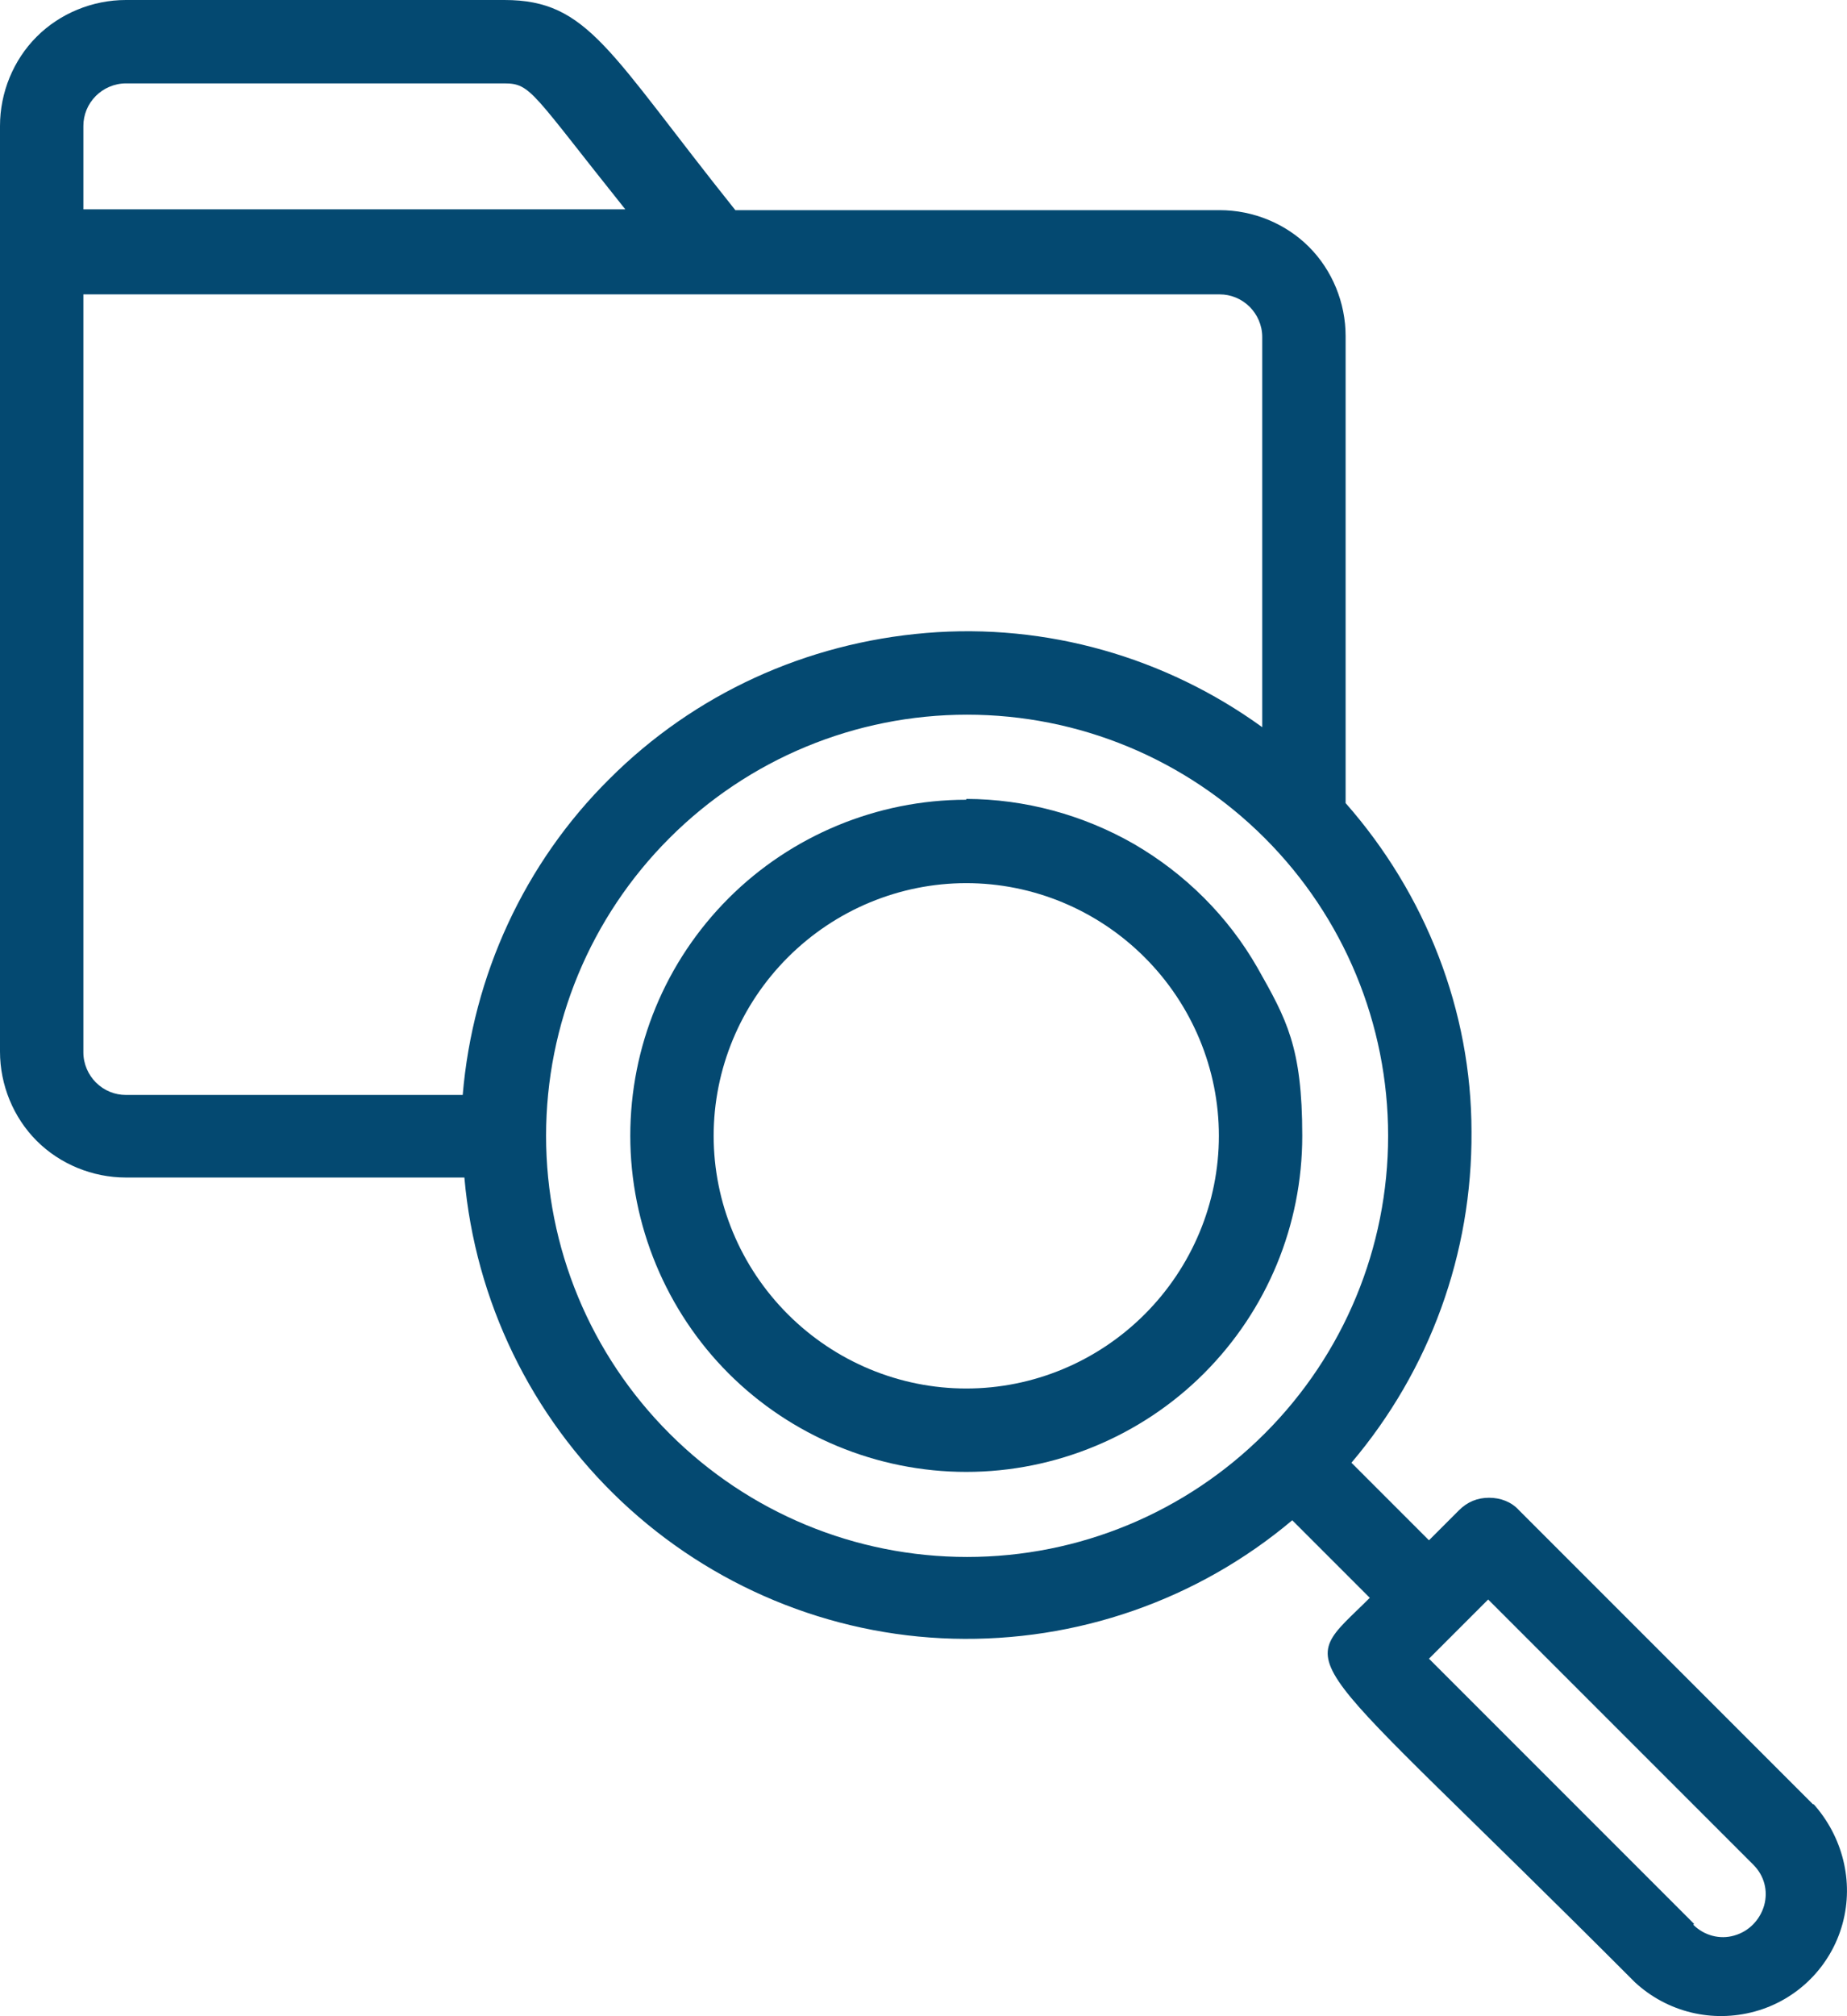 <svg xmlns="http://www.w3.org/2000/svg" id="uuid-f277b6af-cec9-43d8-aef0-74c3024a36eb" viewBox="0 0 221.54 241.75"><defs><style>.uuid-4636c6fc-5f03-4989-a051-7935e4d1c87d{fill:#044971;stroke-width:0px;}</style></defs><g id="uuid-dfc42e68-0967-4544-a807-999b594e0660"><path class="uuid-4636c6fc-5f03-4989-a051-7935e4d1c87d" d="M150.8,116c-3.5-6.1-8.6-11.2-14.8-14.8-6.07-3.48-13.03-5.38-20.1-5.4v.1c-10.7,0-21,4.3-28.5,11.8-7.6,7.6-11.8,17.8-11.8,28.5s4.3,21,11.8,28.5,17.8,11.8,28.5,11.8,21-4.3,28.5-11.8c7.6-7.6,11.8-17.8,11.8-28.5s-1.9-14-5.4-20.2ZM137.3,157.6c-5.7,5.7-13.4,8.9-21.4,8.9s-15.7-3.2-21.4-8.9c-5.7-5.7-8.9-13.4-8.9-21.4s3.2-15.7,8.9-21.4c5.7-5.7,13.4-8.9,21.4-8.9s15.7,3.2,21.4,8.9c5.7,5.7,8.9,13.4,8.9,21.4s-3.2,15.7-8.9,21.4Z"></path><path class="uuid-4636c6fc-5f03-4989-a051-7935e4d1c87d" d="M115.8,95.8s.07,0,.1,0h0s-.1,0-.1,0Z"></path><path class="uuid-4636c6fc-5f03-4989-a051-7935e4d1c87d" d="M217.5,216.3v.1l-35.3-35.3c-.9-1-2.2-1.5-3.6-1.5s-2.6.5-3.6,1.5l-3.6,3.6-9.3-9.3c9.4-11.1,14.5-25.1,14.4-39.7,0-14.5-5.5-28.5-15.1-39.4v-56c0-4-1.6-7.9-4.4-10.7s-6.7-4.4-10.7-4.4h-58.1C73,6.2,70.6,0,60.5,0H15.1c-4,0-7.9,1.6-10.7,4.4S0,11.1,0,15.1v111c0,4,1.6,7.9,4.4,10.7,2.8,2.8,6.7,4.4,10.7,4.4h40.6c1.3,14.8,8,28.6,18.8,38.8,10.8,10.2,25,16.1,39.8,16.5,14.8.4,29.3-4.6,40.7-14.2l9.3,9.3c-9.2,9.2-9.6,4.6,31.8,46.1,3.9,3.6,9.3,4.9,14.4,3.5,5.1-1.4,9.1-5.4,10.5-10.5,1.4-5.1,0-10.5-3.5-14.4ZM10,15.1c0-1.3.5-2.6,1.5-3.6.9-.9,2.2-1.5,3.6-1.5h45.4c3.2,0,3.3,1.1,14.5,15.1H10v-10ZM55.5,131.3H15.1c-1.3,0-2.6-.5-3.6-1.5-.9-.9-1.5-2.2-1.5-3.6V35.3h136.3c1.3,0,2.6.5,3.6,1.5.9.9,1.5,2.2,1.5,3.6v46.8c-11.6-8.4-25.9-12.5-40.3-11.3s-27.8,7.3-38,17.5c-10.2,10.1-16.4,23.6-17.6,37.9ZM151.7,171.9c-9.5,9.5-22.3,14.8-35.7,14.8s-26.2-5.3-35.7-14.8-14.8-22.3-14.8-35.7,5.3-26.2,14.8-35.7,22.3-14.8,35.7-14.8,26.2,5.3,35.7,14.8,14.8,22.3,14.8,35.7-5.3,26.2-14.8,35.7ZM211.6,228.5c-.5,1.7-1.8,3.1-3.6,3.6-1.7.5-3.6,0-4.9-1.3l.1-.1-31.8-31.8,7.1-7.1,31.8,31.8c1.3,1.3,1.8,3.1,1.3,4.9Z"></path></g></svg>